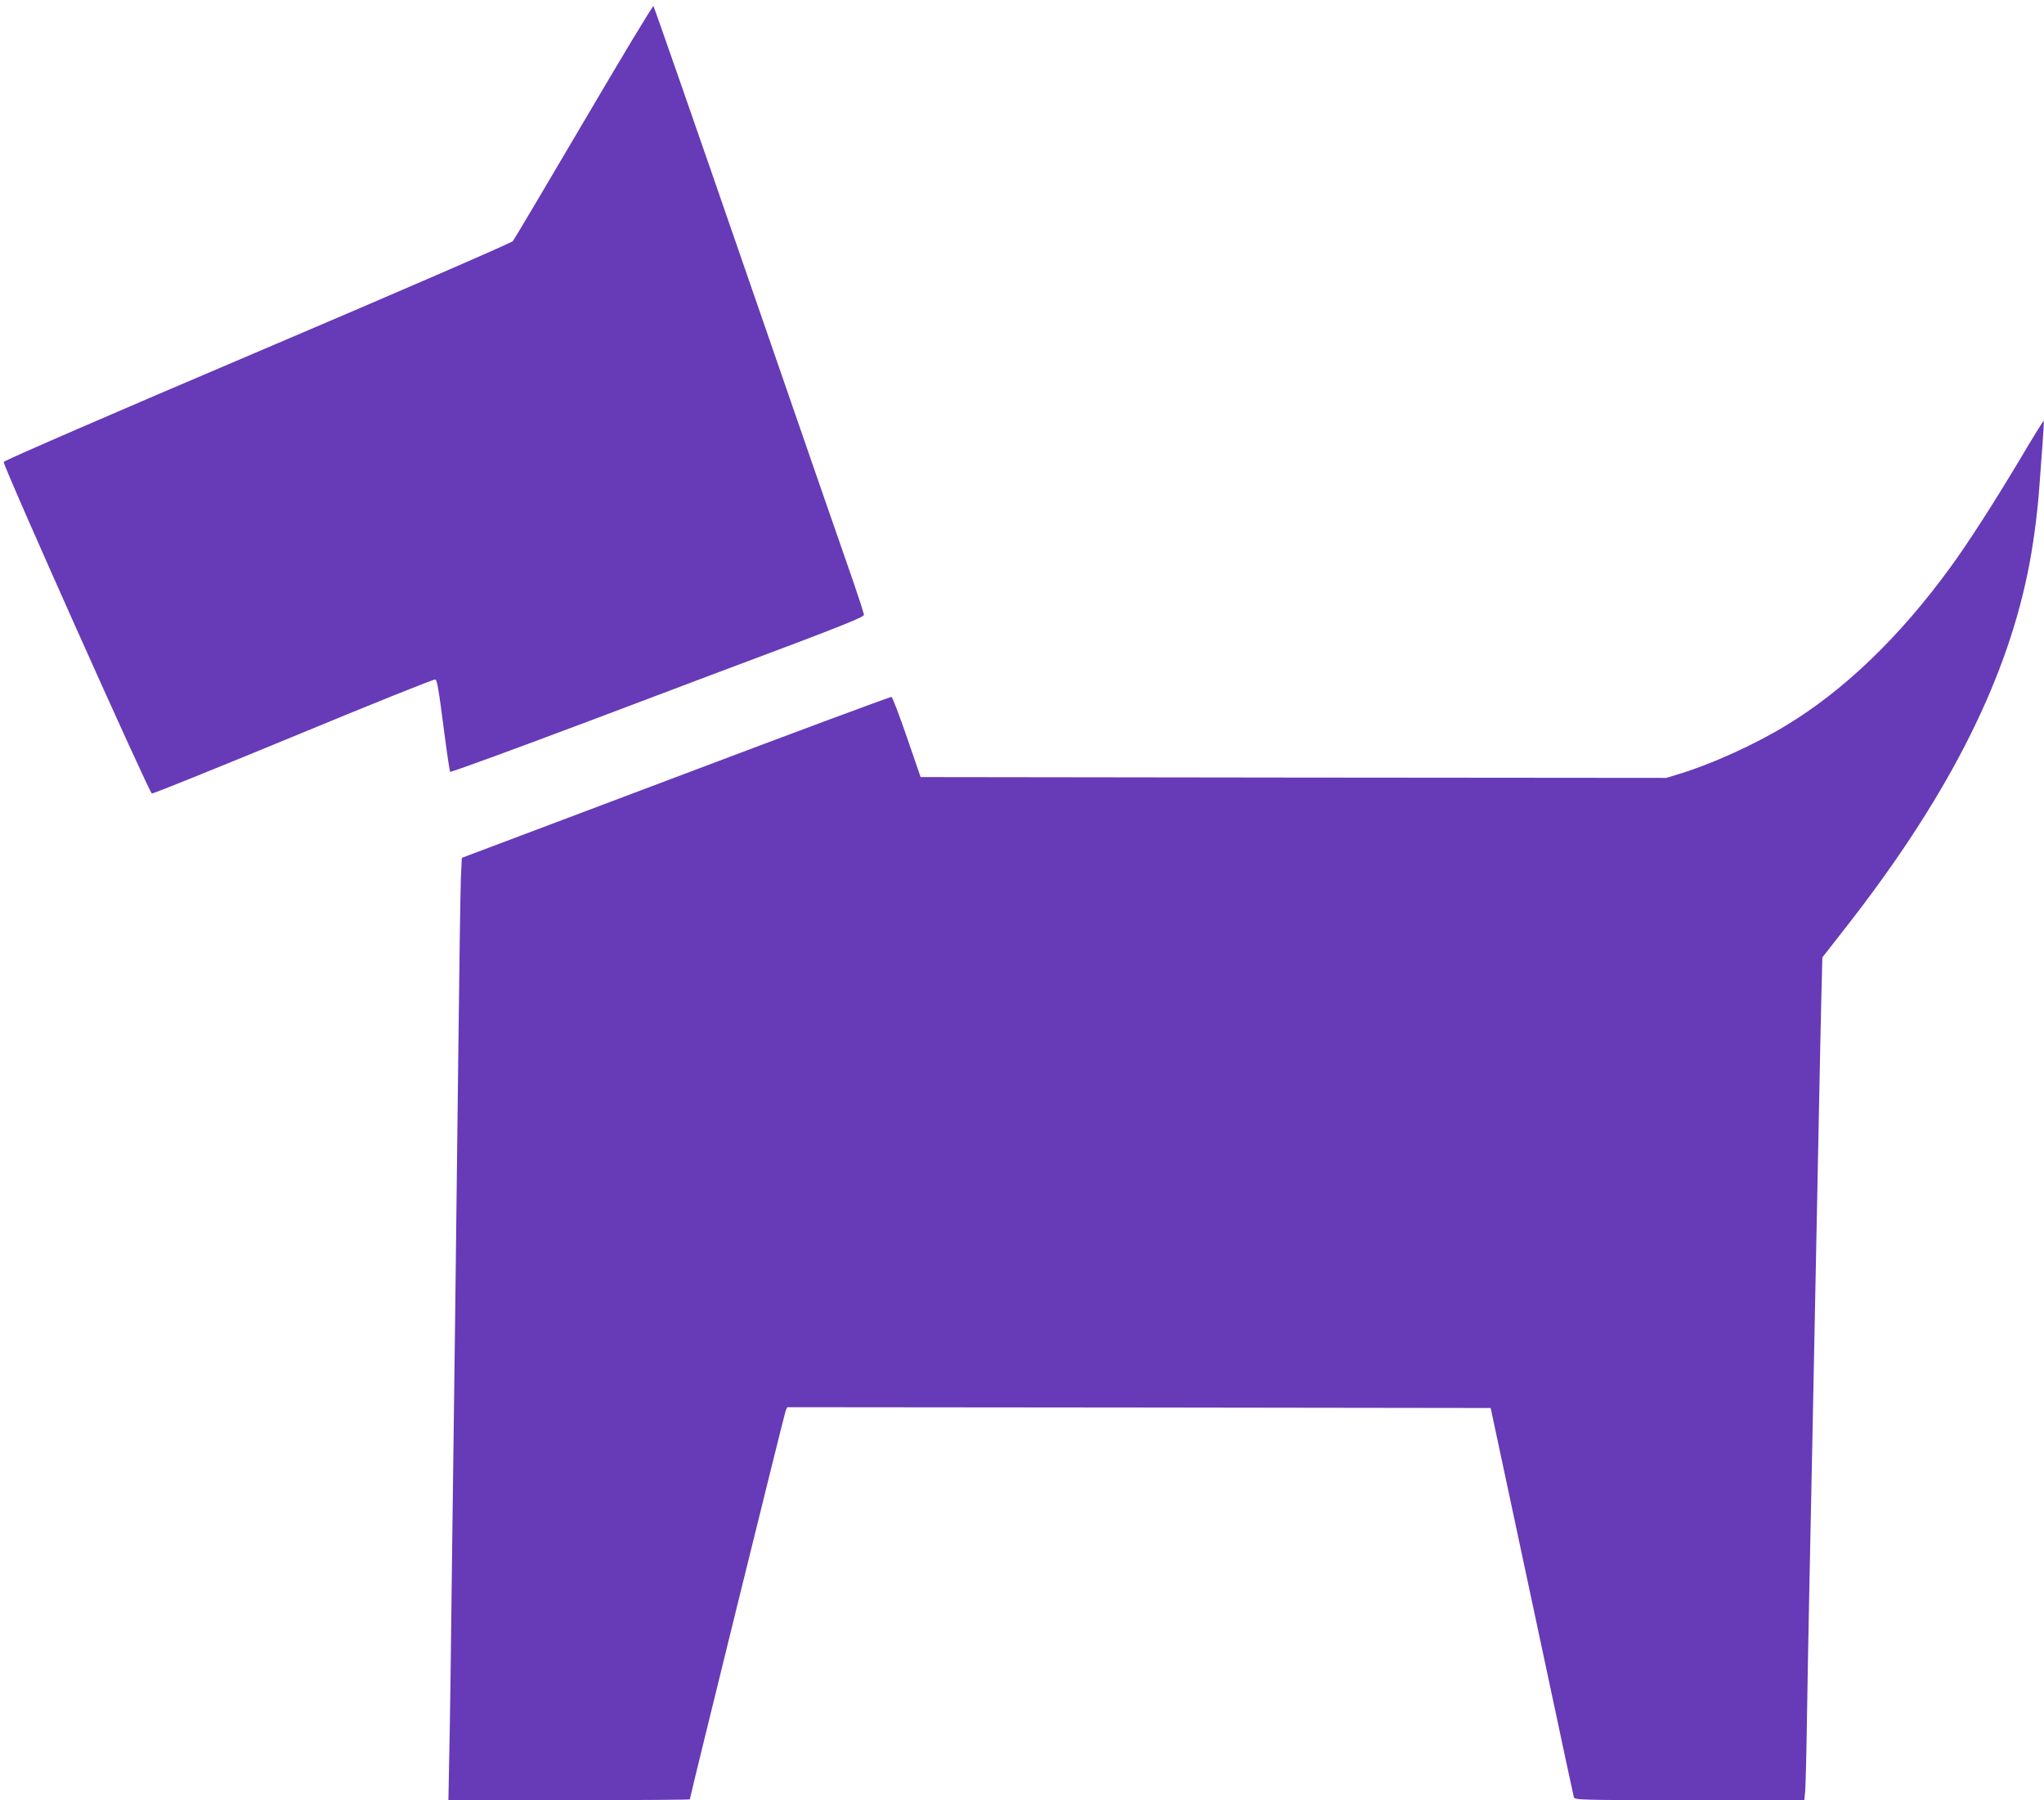 <?xml version="1.0" standalone="no"?>
<!DOCTYPE svg PUBLIC "-//W3C//DTD SVG 20010904//EN"
 "http://www.w3.org/TR/2001/REC-SVG-20010904/DTD/svg10.dtd">
<svg version="1.0" xmlns="http://www.w3.org/2000/svg"
 width="1280pt" height="1127pt" viewBox="0 0 1280 1127"
 preserveAspectRatio="xMidYMid meet">
<g transform="translate(0,1127) scale(0.1,-0.1)"
fill="#673ab7" stroke="none">
<path d="M3656 10509 c-236 -401 -436 -739 -445 -749 -9 -11 -729 -323 -1601
-694 -878 -373 -1586 -680 -1587 -688 -5 -23 912 -2073 928 -2076 9 -1 408
160 888 358 480 199 879 359 886 356 13 -5 19 -38 61 -361 15 -115 30 -213 33
-217 4 -4 398 140 876 320 479 181 1060 400 1293 487 311 118 422 164 422 175
0 9 -29 99 -64 201 -36 101 -331 954 -656 1894 -325 941 -594 1713 -598 1717
-4 4 -200 -321 -436 -723z"/>
<path d="M12645 8387 c-161 -269 -320 -516 -430 -667 -317 -436 -668 -774
-1034 -994 -194 -118 -459 -238 -661 -300 l-85 -26 -2335 2 -2335 3 -86 250
c-47 137 -91 251 -96 252 -5 2 -590 -215 -1299 -483 -709 -267 -1312 -495
-1340 -505 l-52 -20 -6 -132 c-3 -73 -10 -564 -16 -1092 -6 -528 -15 -1279
-20 -1670 -5 -390 -14 -1086 -20 -1545 -5 -459 -12 -976 -16 -1147 l-6 -313
756 0 c416 0 756 2 756 5 0 15 592 2413 600 2433 l10 22 2202 -2 2203 -3 17
-80 c107 -500 222 -1042 348 -1630 83 -390 153 -718 156 -727 5 -17 48 -18
724 -18 l719 0 5 52 c3 29 8 220 11 423 3 204 10 575 15 825 5 250 14 689 20
975 6 286 15 738 20 1005 5 267 14 717 20 1000 5 283 13 623 16 756 l6 240
129 165 c638 811 1012 1535 1157 2244 31 147 60 360 72 525 6 80 15 207 21
283 6 76 9 140 7 142 -2 2 -71 -109 -153 -248z"/>
</g>
</svg>
